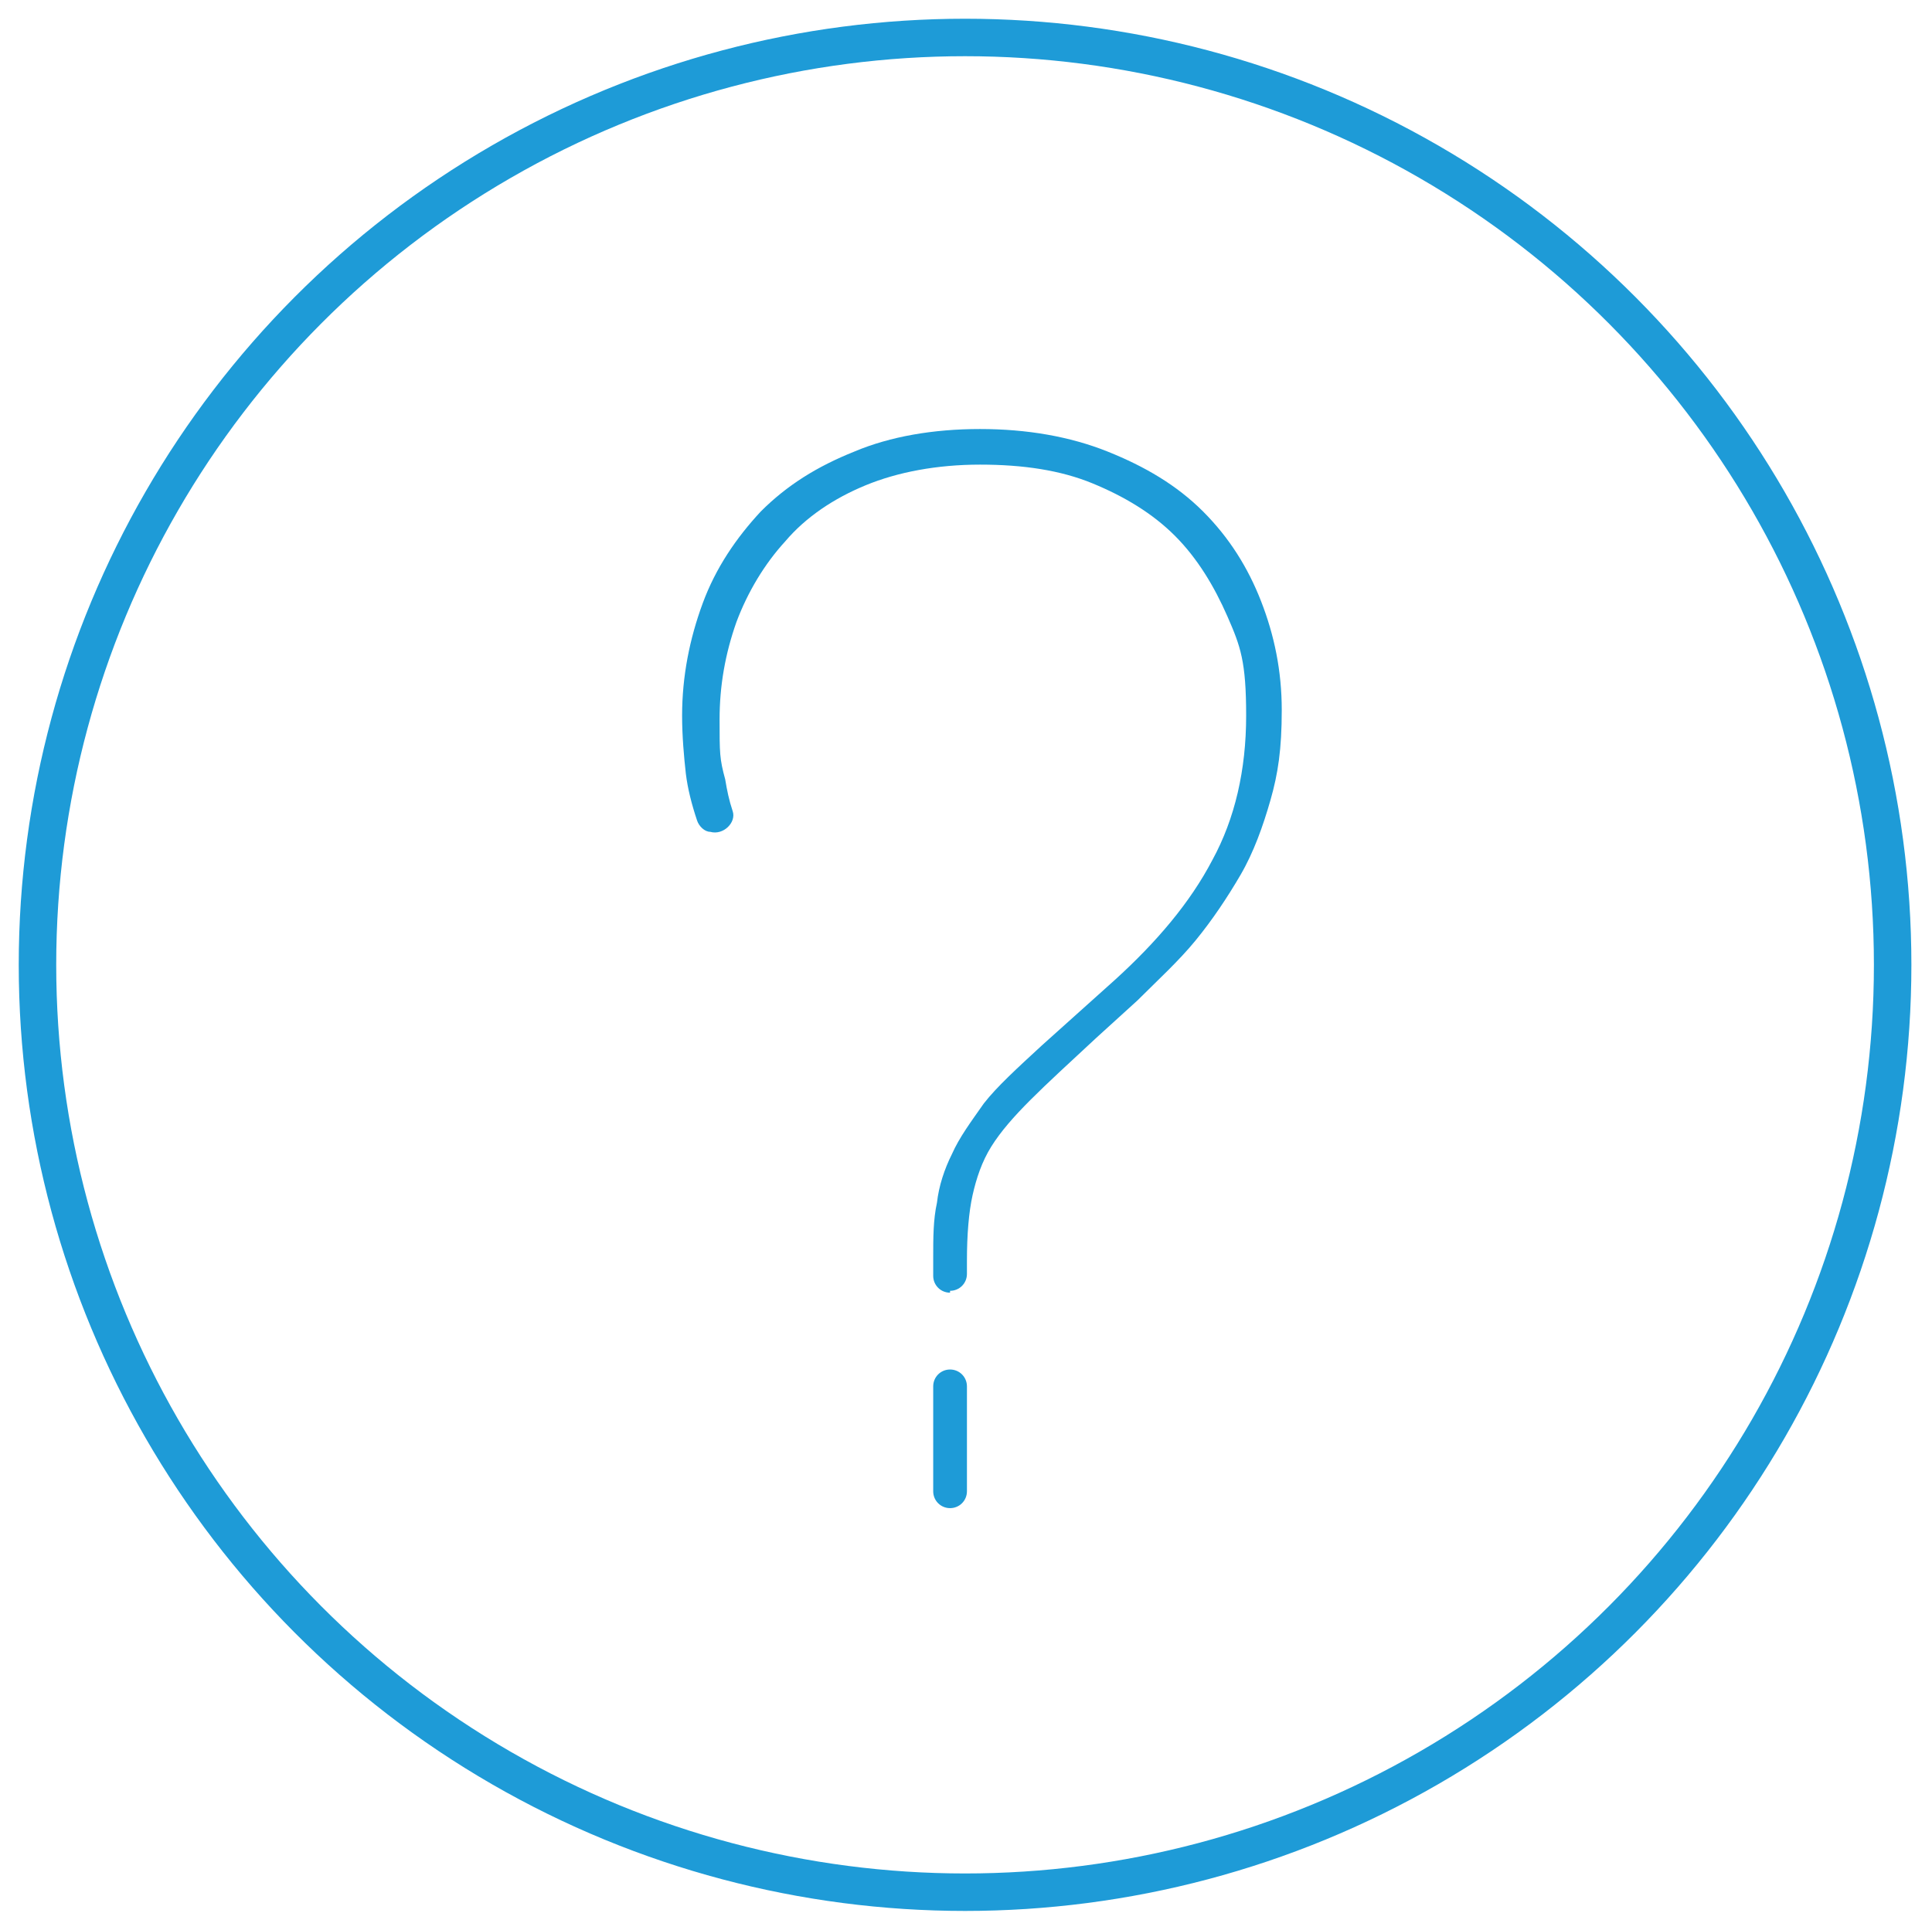 <?xml version="1.0" encoding="UTF-8"?>
<svg xmlns="http://www.w3.org/2000/svg" version="1.1" viewBox="0 0 103.1 103">
  <defs>
    <style>
      .cls-1 {
        fill: #1e9bd7;
      }

      .cls-2 {
        fill: none;
        stroke: #1e9bd7;
        stroke-linecap: round;
        stroke-linejoin: round;
        stroke-width: 2px;
      }
    </style>
  </defs>
  <!-- Generator: Adobe Illustrator 28.7.1, SVG Export Plug-In . SVG Version: 1.2.0 Build 142)  -->
  <g>
    <g id="Layer_1">
      <g id="Group_6951">
        <g id="Group_5800">
          <g id="Group_5799">
            <path id="Path_15096" class="cls-2" d="M40.4,49.6"/>
          </g>
        </g>
      </g>
      <circle class="cls-2" cx="51.5" cy="51.5" r="49.5"/>
      <path class="cls-1" d="M50.7,69h0c-.5,0-.9-.4-.9-.9v-1c0-1,0-2,.2-2.9.1-.9.4-1.8.8-2.6.4-.9,1-1.7,1.7-2.7.7-.9,1.8-1.9,3.1-3.1l3.9-3.5c2.2-2,4-4.1,5.2-6.4,1.2-2.2,1.8-4.8,1.8-7.7s-.3-3.7-1-5.3c-.7-1.6-1.6-3.1-2.8-4.3-1.2-1.2-2.7-2.1-4.4-2.8-1.7-.7-3.7-1-6-1s-4.4.4-6.1,1.1c-1.7.7-3.2,1.7-4.3,3-1.1,1.2-2,2.7-2.6,4.3-.6,1.7-.9,3.4-.9,5.2s0,2.1.3,3.2c.1.6.2,1.1.4,1.7s-.5,1.3-1.2,1.1h0c-.3,0-.6-.3-.7-.6-.3-.9-.5-1.7-.6-2.5-.1-.9-.2-2-.2-3.1,0-2.1.4-4.1,1.1-6,.7-1.9,1.8-3.5,3.1-4.9,1.4-1.4,3-2.4,5-3.2,1.9-.8,4.2-1.2,6.7-1.2s4.8.4,6.8,1.2c2,.8,3.7,1.8,5.1,3.2,1.4,1.4,2.4,3,3.1,4.8.7,1.8,1.1,3.7,1.1,5.8s-.2,3.4-.6,4.8c-.4,1.4-.9,2.8-1.6,4-.7,1.2-1.5,2.4-2.4,3.5-.9,1.1-2,2.1-3.1,3.2l-2.2,2c-1.4,1.3-2.6,2.4-3.5,3.3-.9.9-1.6,1.7-2.1,2.5-.5.8-.8,1.7-1,2.6s-.3,2.1-.3,3.5v.7c0,.5-.4.9-.9.9ZM50.7,80.5h0c-.5,0-.9-.4-.9-.9v-5.6c0-.5.4-.9.9-.9h0c.5,0,.9.4.9.9v5.6c0,.5-.4.9-.9.9Z"/>
    </g>
  </g>
</svg>